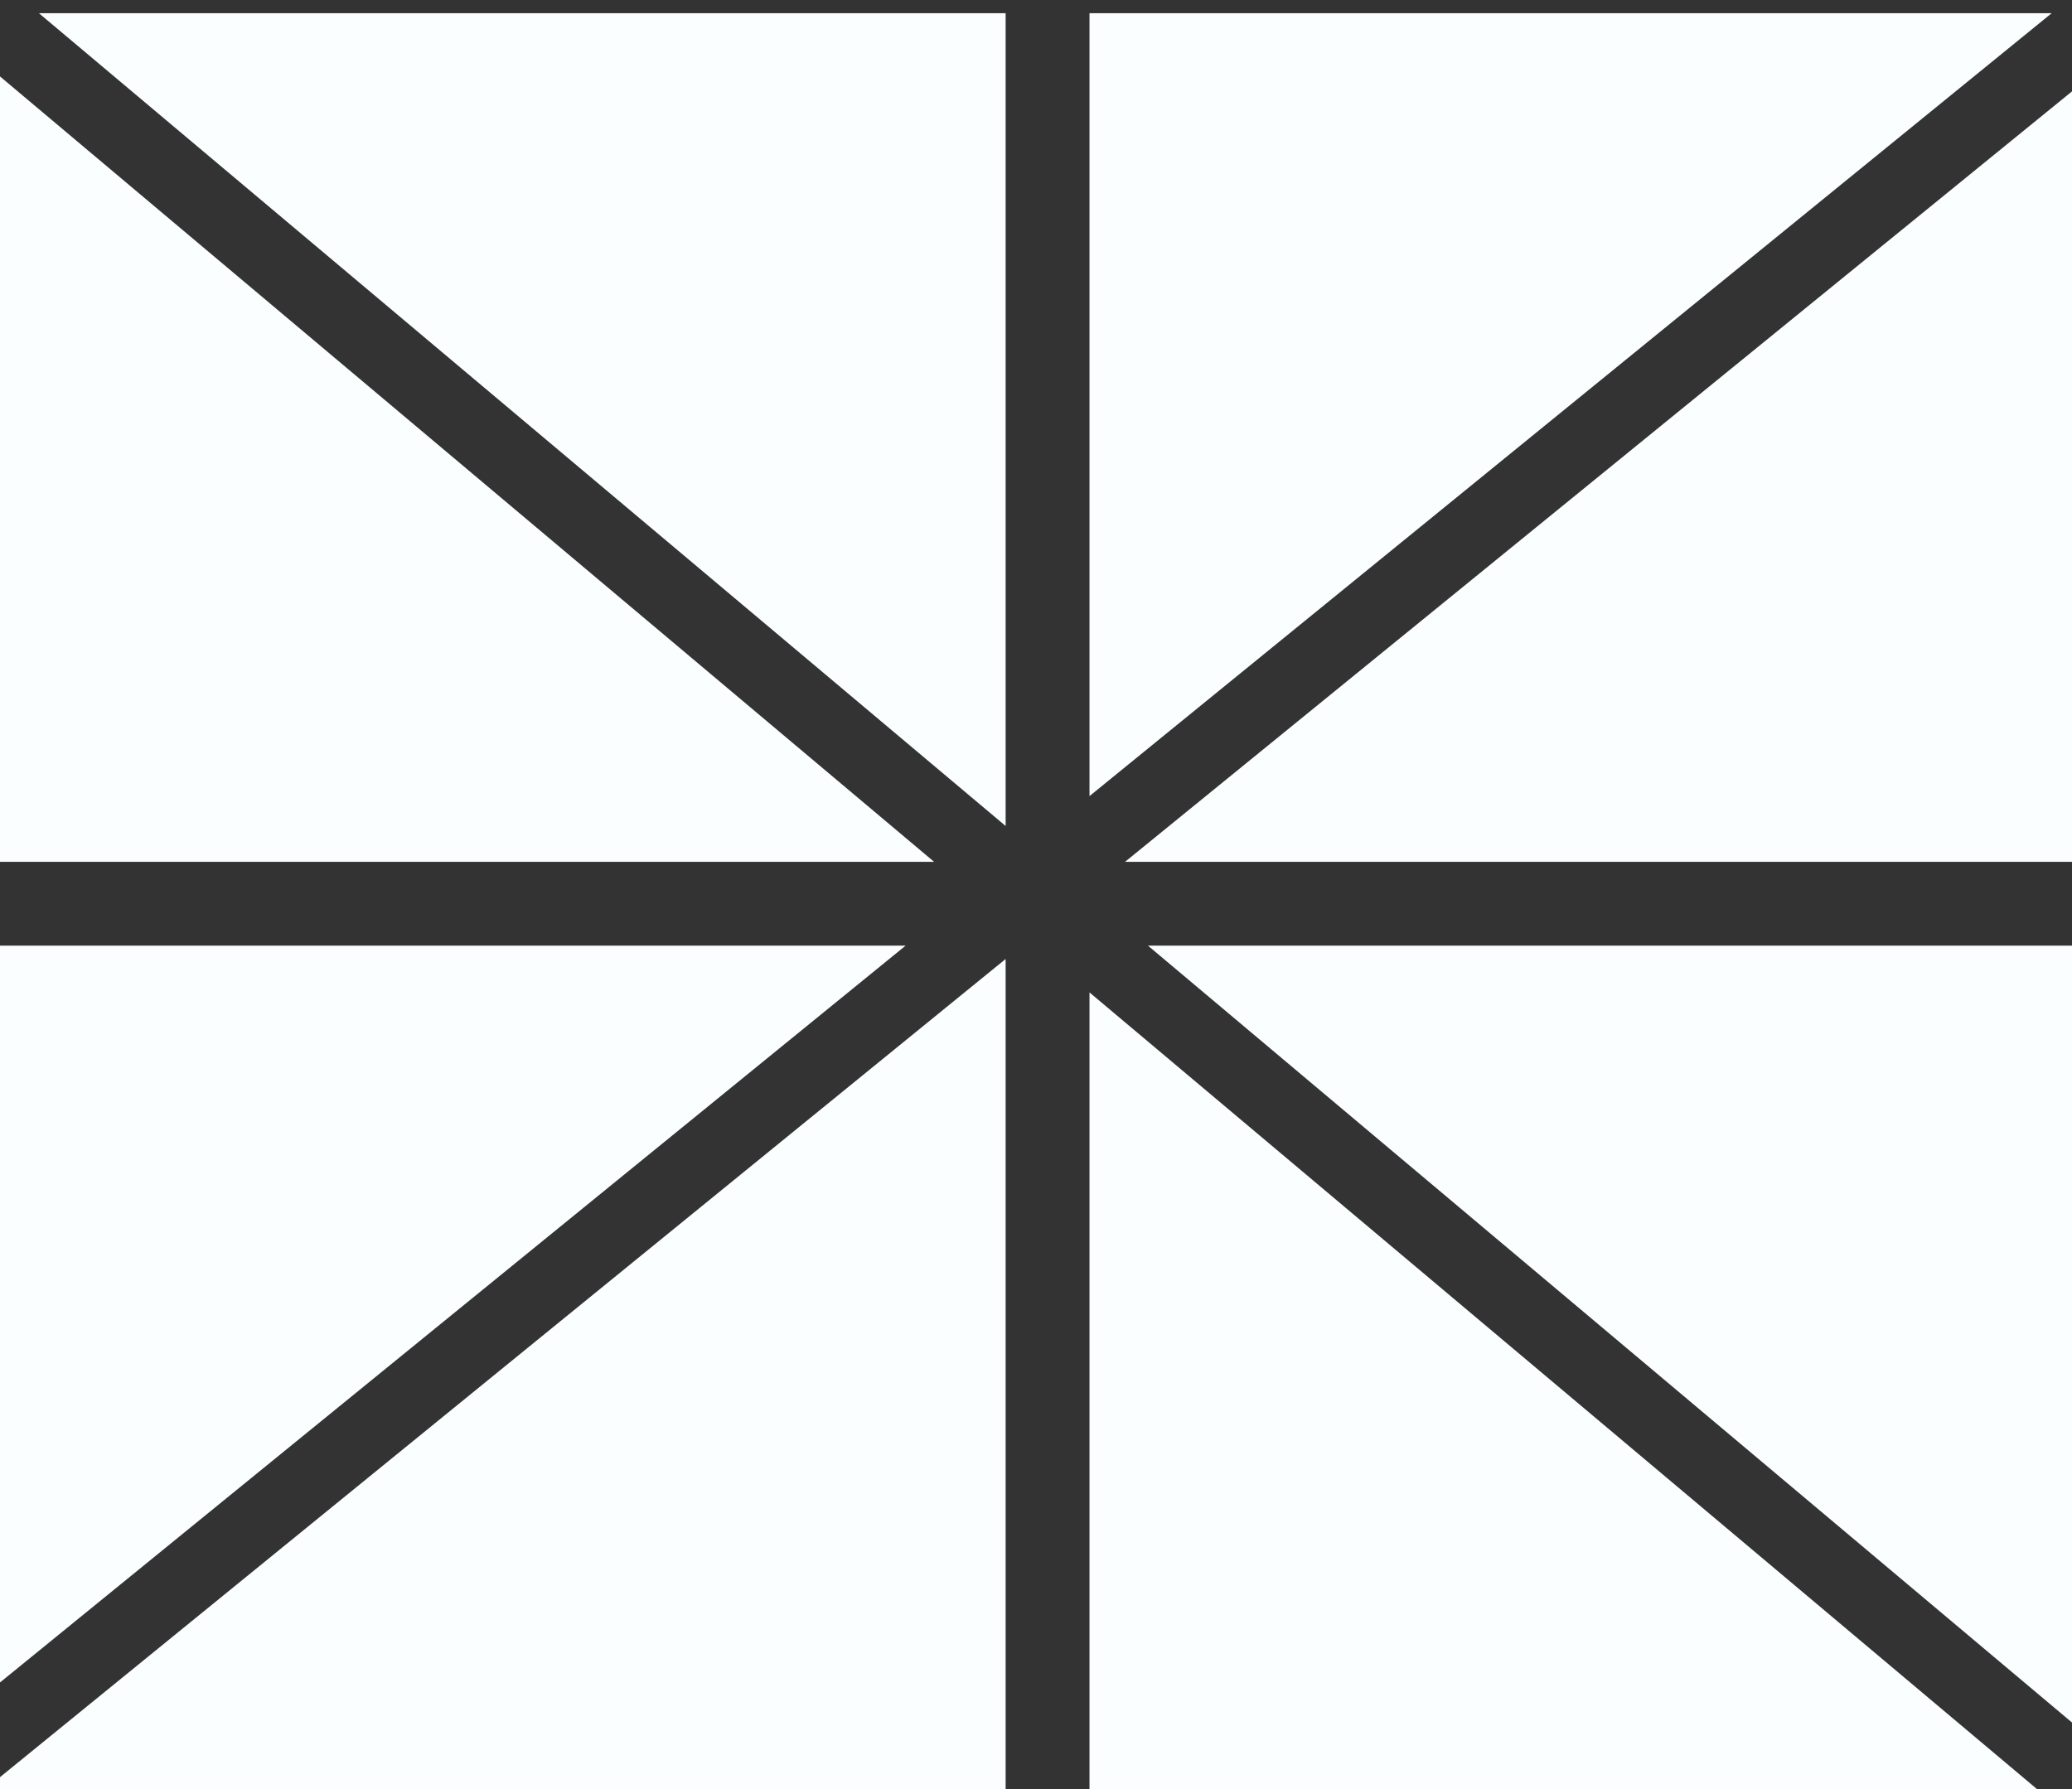 <svg width="44" height="38" viewBox="0 0 44 38" fill="none" xmlns="http://www.w3.org/2000/svg">
<rect x="0" y="0" width="44" height="38" fill="#333333" stroke="none"/>
<g clip-path="url(#clip0_41_44)">
<path d="M44.016 36.6V20.085H24.377L44.016 36.6Z" fill="#FAFEFF"/>
<path d="M23.136 21.079V38.11H43.387L23.136 21.079Z" fill="#FAFEFF"/>
<path d="M21.355 17.544V0.28H0.826L21.355 17.544Z" fill="#FAFEFF"/>
<path d="M-0.341 1.337V18.305H19.836L-0.341 1.337Z" fill="#FAFEFF"/>
<path d="M43.569 0.28H23.136V16.909L43.569 0.28Z" fill="#FAFEFF"/>
<path d="M23.891 18.305H44.016V1.928L23.891 18.305Z" fill="#FAFEFF"/>
<path d="M-0.341 38.024V38.11H21.355V20.369L-0.341 38.024Z" fill="#FAFEFF"/>
<path d="M19.232 20.085H-0.341V36.013L19.232 20.085Z" fill="#FAFEFF"/>
</g>
<defs>
<clipPath id="clip0_41_44">
<rect width="44" height="38" fill="white"/>
</clipPath>
</defs>
</svg>
